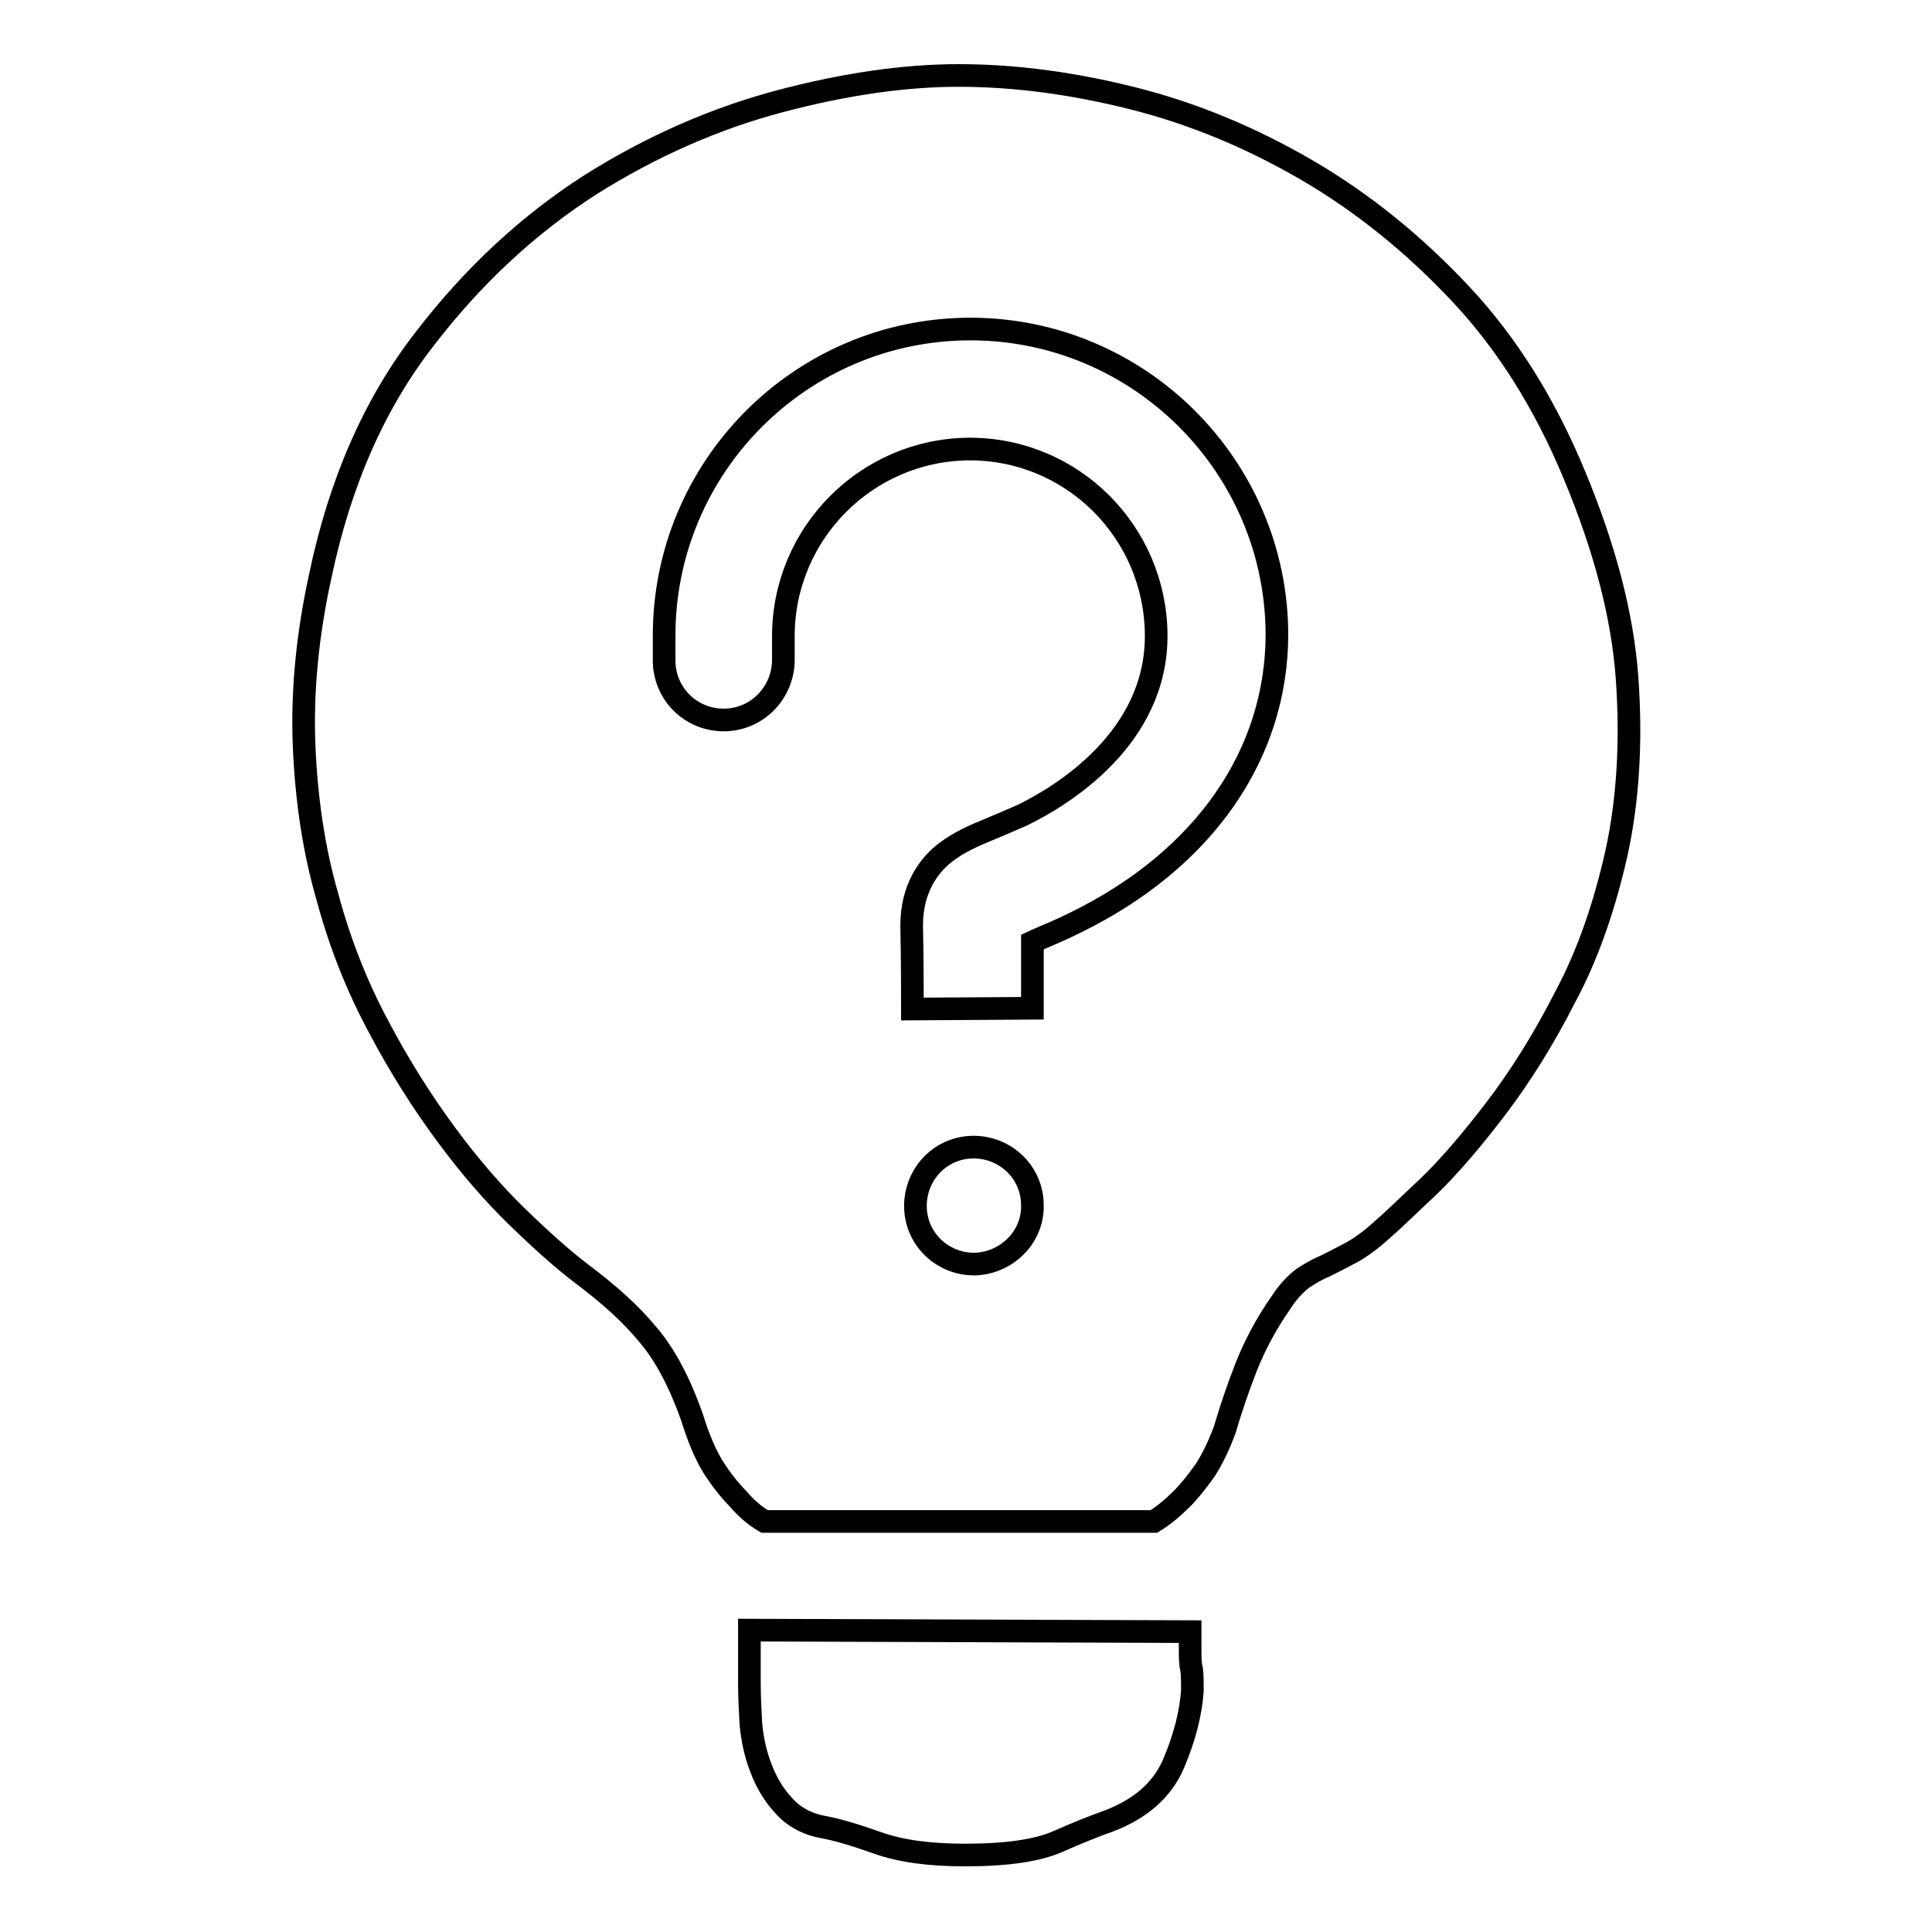 <?xml version="1.0" encoding="utf-8"?>
<!-- Svg Vector Icons : http://www.onlinewebfonts.com/icon -->
<!DOCTYPE svg PUBLIC "-//W3C//DTD SVG 1.1//EN" "http://www.w3.org/Graphics/SVG/1.1/DTD/svg11.dtd">
<svg version="1.1" xmlns="http://www.w3.org/2000/svg" xmlns:xlink="http://www.w3.org/1999/xlink" x="0px" y="0px" viewBox="0 0 256 256" enable-background="new 0 0 256 256" xml:space="preserve">
<g><g><path stroke-width="3" fill-opacity="0" stroke="#000000"  d="M157.7,218.8v-2.6L99.3,216v7.2c0,1.6,0.1,3.3,0.2,5.3c0.2,2,0.6,3.9,1.3,5.7c0.7,1.9,1.7,3.6,3,5c1.3,1.5,3.1,2.5,5.3,2.9c1.7,0.3,4.1,1,7.2,2.1s6.9,1.6,11.6,1.6c5.5,0,9.6-0.6,12.3-1.8c2.7-1.2,5-2.1,6.7-2.7c4.2-1.6,7.1-4.1,8.6-7.6c1.5-3.5,2.3-6.8,2.5-9.7c0-0.9,0-1.9-0.1-2.8C157.7,220.5,157.7,219.6,157.7,218.8z"/><path stroke-width="3" fill-opacity="0" stroke="#000000"  d="M215.6,89.9c-0.6-8.4-3-17.4-7-27c-3.9-9.4-8.9-17.4-15.1-24c-6.2-6.6-13-12.1-20.4-16.4c-7.4-4.3-15.1-7.5-23.1-9.5c-8-2-15.6-3-23-3c-7,0-14.9,1.1-23.6,3.4c-8.7,2.3-17.1,6-25.2,11.1c-8.1,5.2-15.5,12-22,20.5C49.6,53.5,45,64,42.4,76.5c-1.7,7.8-2.4,15.3-2.1,22.4c0.3,7.1,1.3,13.8,3.1,20c1.7,6.3,4,12,6.8,17.2c2.8,5.3,5.8,10,8.9,14.2c3.1,4.2,6.3,7.9,9.5,11c3.2,3.1,6,5.6,8.5,7.5c3.6,2.7,6.5,5.3,8.8,8.1c2.3,2.7,4.2,6.4,5.8,10.9c0.8,2.6,1.7,4.8,2.8,6.6c1.1,1.7,2.2,3.1,3.3,4.2c1.1,1.3,2.3,2.3,3.5,3h51.6c1.3-0.8,2.5-1.8,3.7-3c1.1-1.1,2.1-2.4,3.1-3.8c0.9-1.4,1.8-3.2,2.6-5.4c0.8-2.7,1.7-5.4,2.8-8.2c1.1-2.8,2.6-5.7,4.7-8.7c0.9-1.4,1.9-2.4,2.8-3.1c0.9-0.6,1.9-1.2,2.9-1.6c1-0.5,2.2-1.1,3.5-1.8c1.3-0.7,2.8-1.8,4.3-3.2c1.1-0.9,3-2.8,5.9-5.5c2.8-2.7,5.8-6.2,9-10.4c3.2-4.2,6.3-9.1,9.2-14.8c3-5.6,5.2-12,6.8-19.1C215.7,106.1,216.2,98.4,215.6,89.9z M129.1,167.5c-4.3,0-7.8-3.4-7.8-7.7c0-4.3,3.4-7.8,7.7-7.8c4.3,0,7.8,3.4,7.8,7.7C136.9,163.9,133.4,167.4,129.1,167.5z M142.6,122.2c-2,1-3.7,1.7-5.1,2.3c-0.2,0.1-0.5,0.2-0.7,0.3c0,4,0,8.8,0,8.8l-15.9,0.1c0,0,0-6.9-0.1-11.1c0-4.9,2.3-7.9,4.3-9.5c1.9-1.5,4-2.4,6.2-3.3c1.2-0.5,2.6-1.1,4.2-1.8c5.3-2.6,17.8-10.2,17.7-23.9c-0.1-13.6-11.1-24.6-24.7-24.6c0,0-0.1,0-0.1,0c-13.6,0.1-24.6,11.2-24.6,24.8l0,3.1c0,4.4-3.5,8-7.9,8c0,0,0,0,0,0c-4.4,0-7.9-3.5-7.9-7.9l0-3.1c-0.1-22.4,18-40.7,40.4-40.8c0.1,0,0.1,0,0.2,0c22.3,0,40.5,18.1,40.6,40.4C169.2,100,159.5,113.9,142.6,122.2z"/></g></g>
</svg>